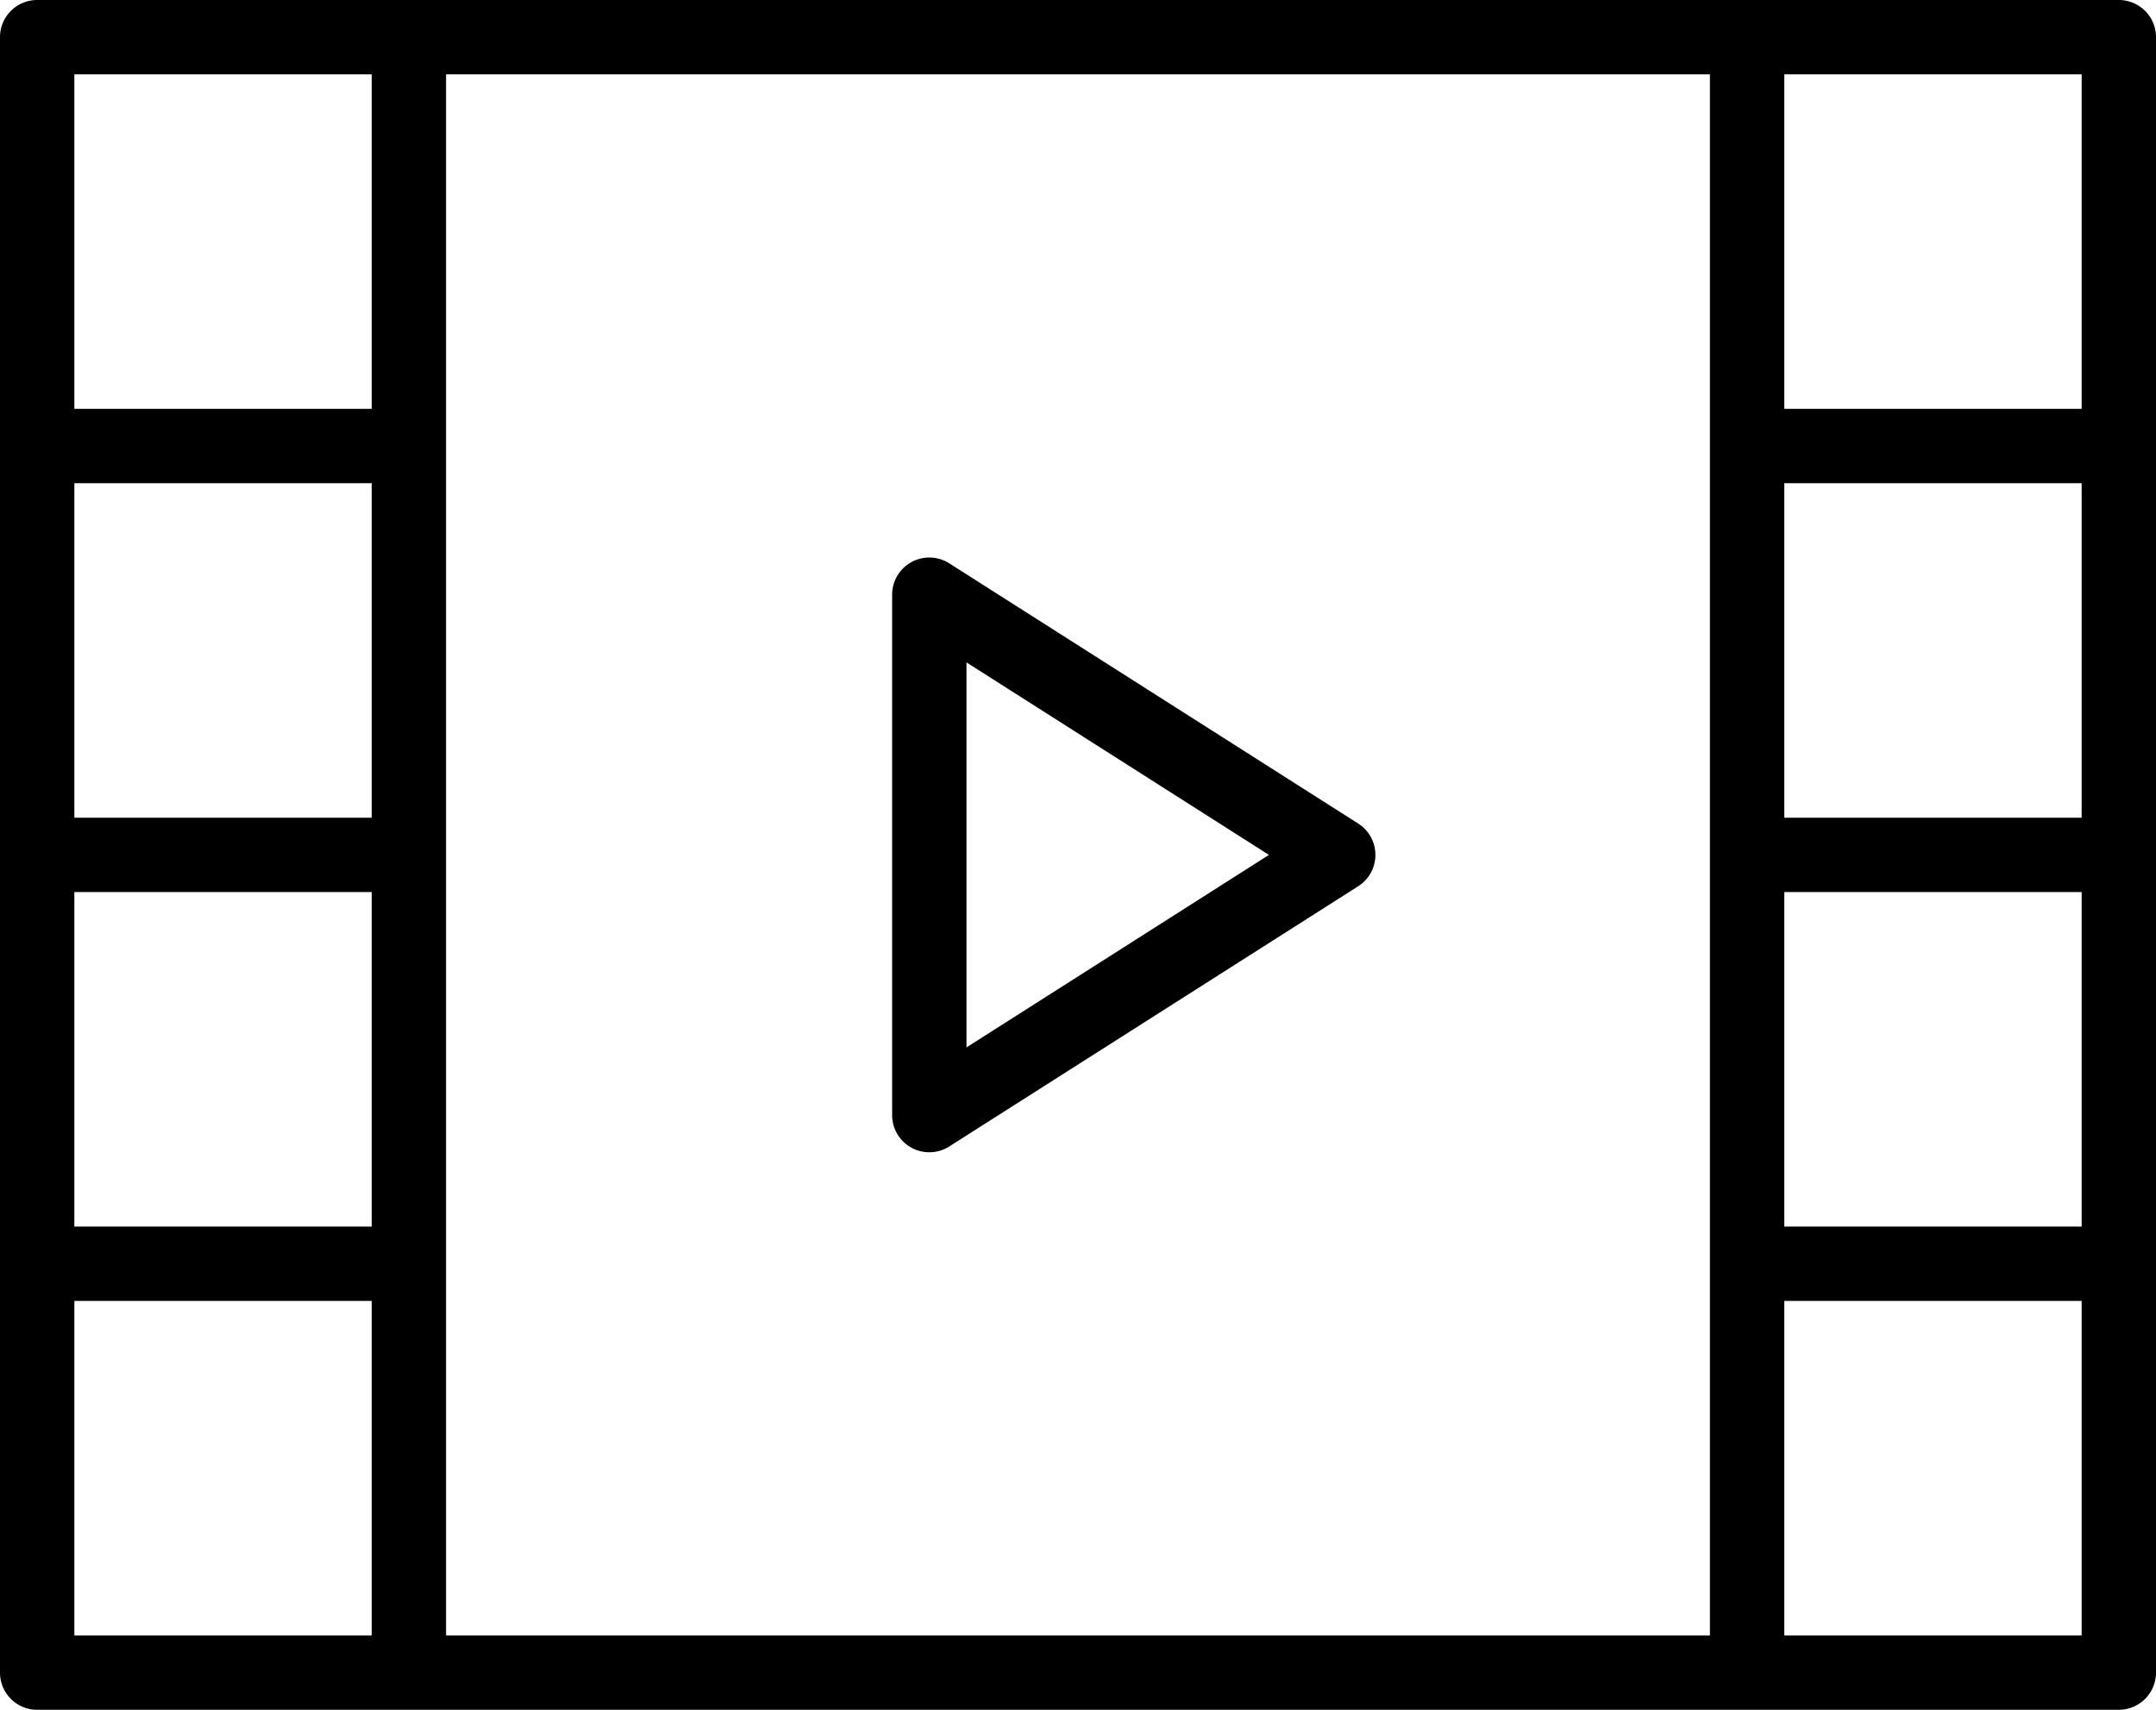 <svg xmlns="http://www.w3.org/2000/svg" width="58" height="46" viewBox="0 0 58 46">
  <g id="グループ_5060" data-name="グループ 5060" transform="translate(0 -6)">
    <path id="パス_2521" data-name="パス 2521" d="M36.537,28.156l-11-7A1,1,0,0,0,24,22V36a1,1,0,0,0,1.537.844l11-7a1,1,0,0,0,0-1.688ZM26,34.179V23.821L34.137,29Z"/>
    <path id="パス_2522" data-name="パス 2522" d="M57,6H1A1,1,0,0,0,0,7V51a1,1,0,0,0,1,1H57a1,1,0,0,0,1-1V7A1,1,0,0,0,57,6ZM10,28H2V19h8ZM2,30h8v9H2ZM12,40V8H46V50H12ZM56,28H48V19h8Zm-8,2h8v9H48ZM56,8v9H48V8ZM2,8h8v9H2ZM2,50V41h8v9Zm54,0H48V41h8Z"/>
  </g>
</svg>
